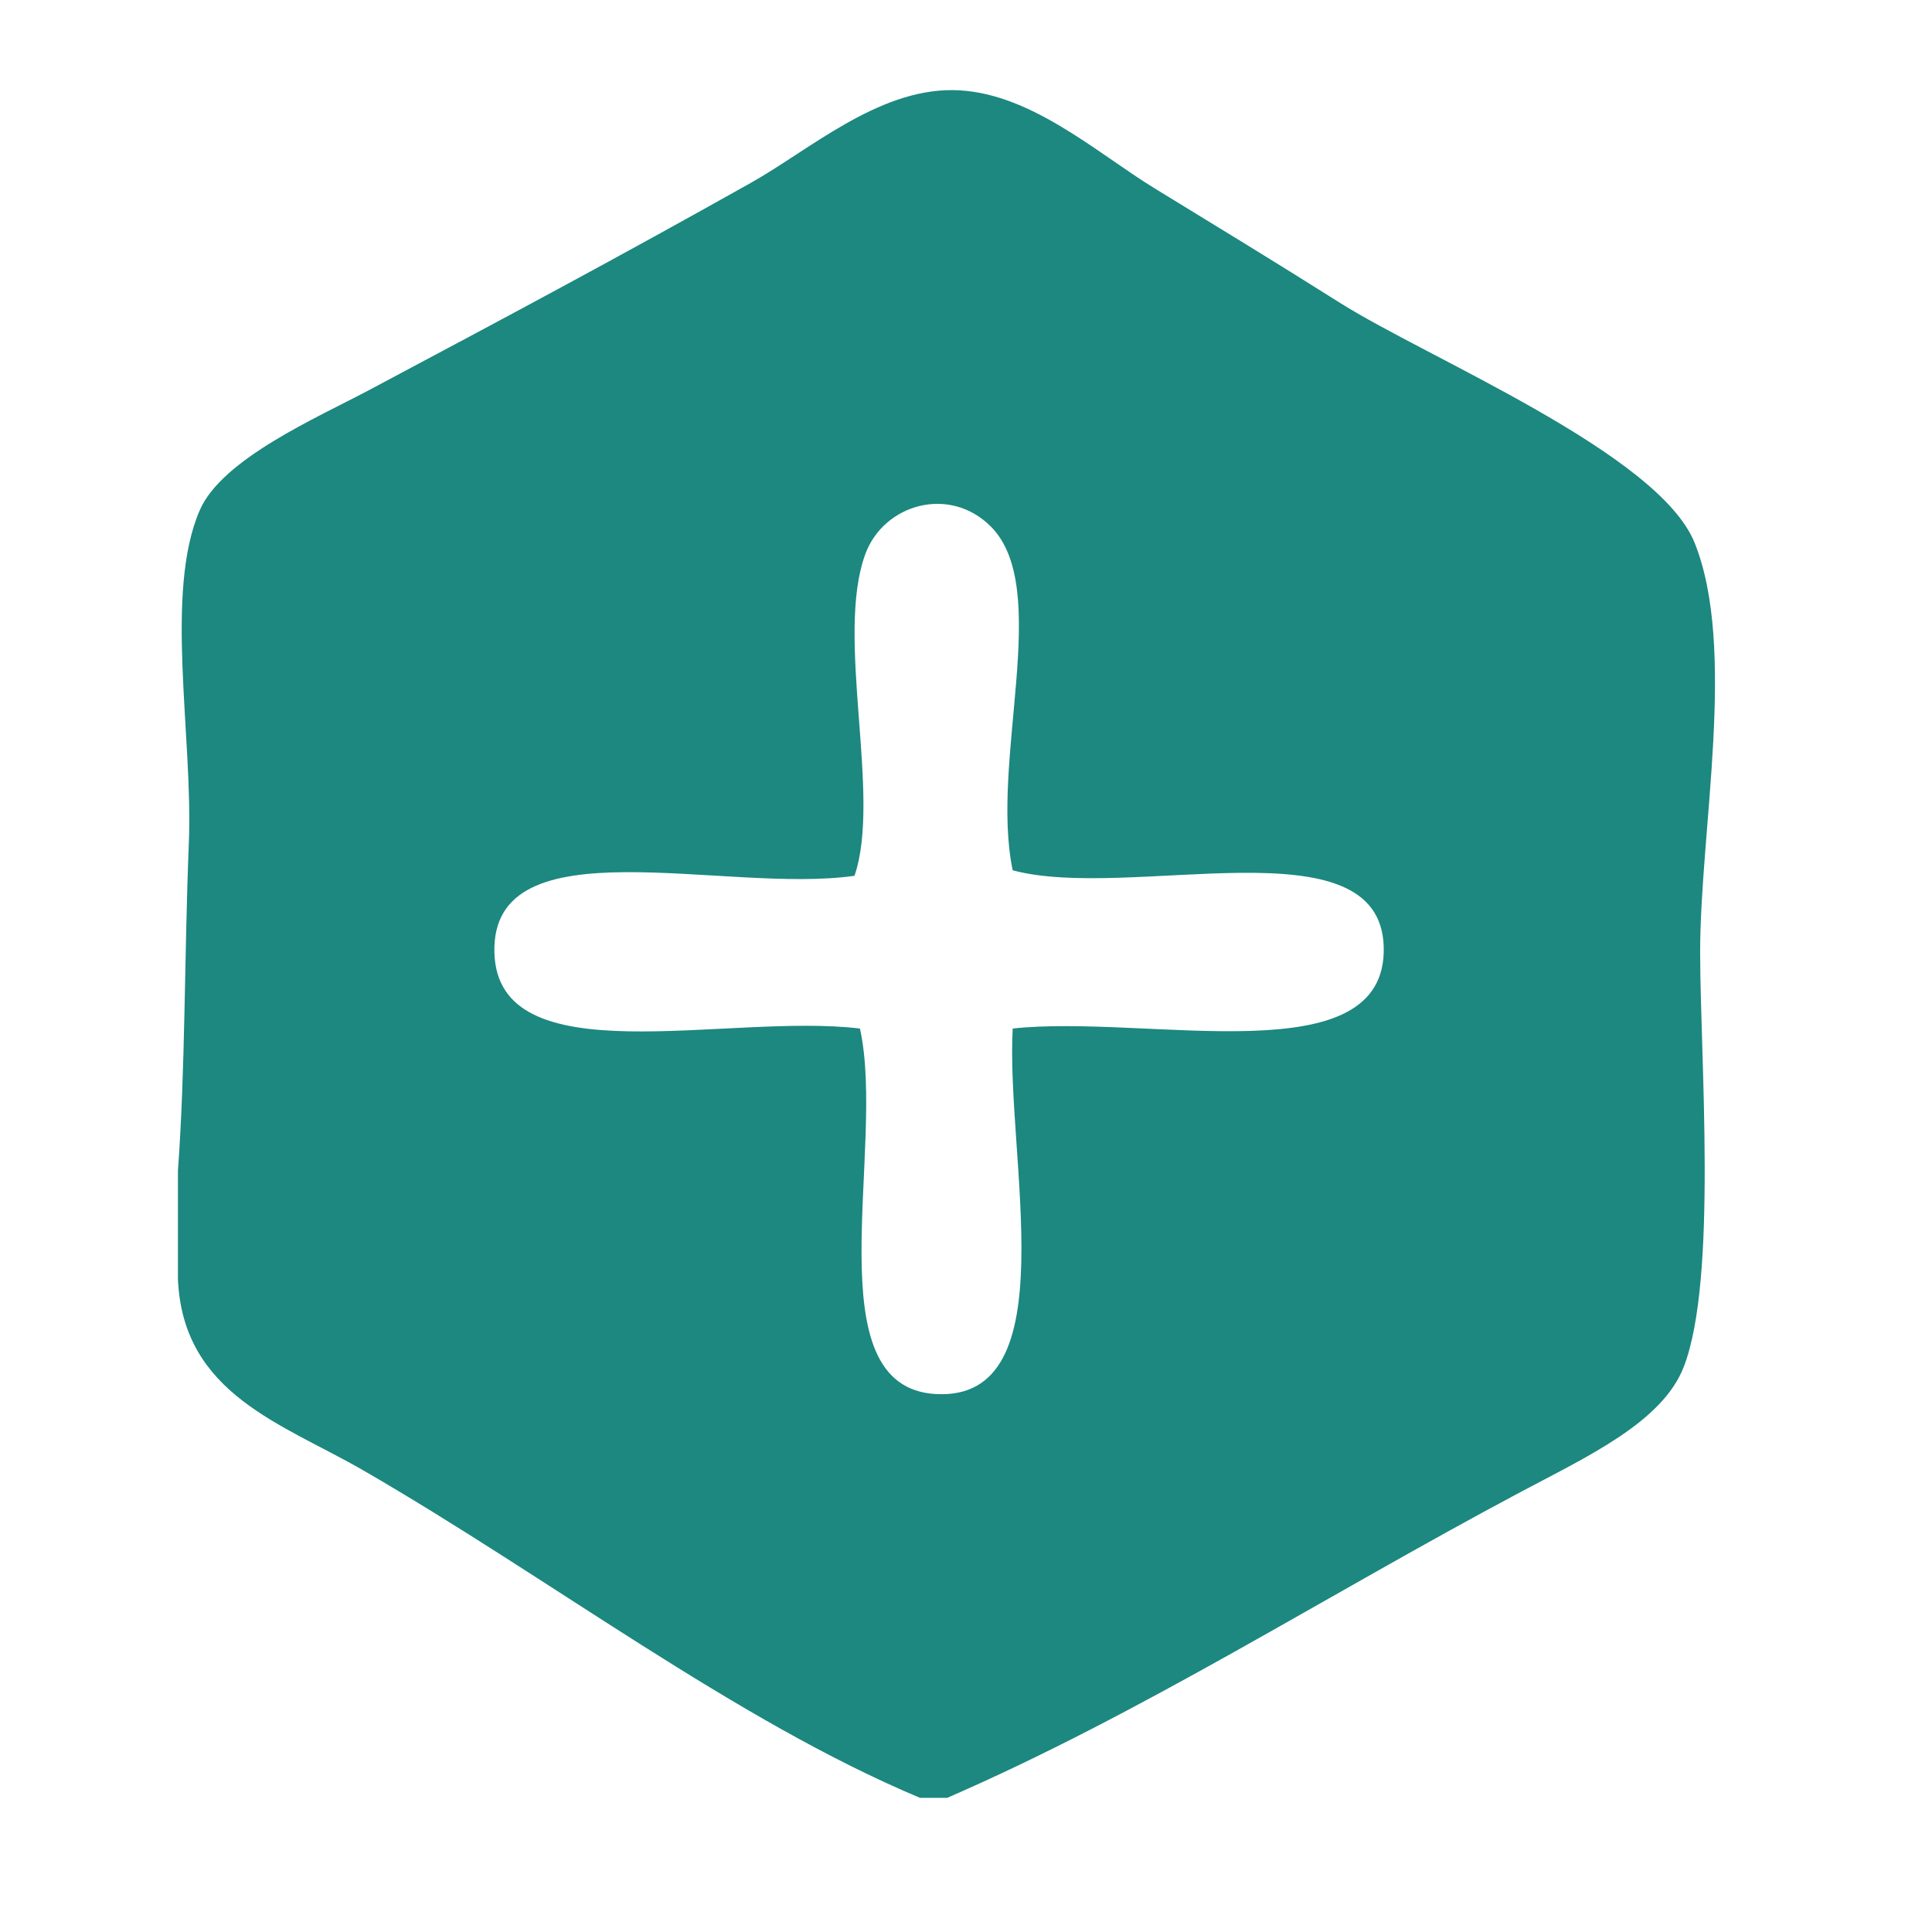 <?xml version="1.0" encoding="utf-8"?>
<!-- Generator: Adobe Illustrator 15.0.0, SVG Export Plug-In . SVG Version: 6.00 Build 0)  -->
<!DOCTYPE svg PUBLIC "-//W3C//DTD SVG 1.1//EN" "http://www.w3.org/Graphics/SVG/1.1/DTD/svg11.dtd">
<svg version="1.1" id="Layer_1" xmlns="http://www.w3.org/2000/svg" xmlns:xlink="http://www.w3.org/1999/xlink" x="0px" y="0px"
	 width="266px" height="266px" viewBox="0 0 266 266" enable-background="new 0 0 266 266" xml:space="preserve">
<g>
	<g>
		<path fill-rule="evenodd" clip-rule="evenodd" fill="#1C8880" d="M130.416,247.527c-1.252,0-2.503,0-3.755,0
			c-25.475-10.695-50.93-30.221-76.621-45.072c-11.121-6.428-24.825-10.458-25.541-26.291c0-5.009,0-10.015,0-15.023
			c1.028-13.886,0.865-29.132,1.502-45.072c0.588-14.704-3.417-34.495,1.502-45.821c3.078-7.088,16.179-12.745,23.287-16.527
			C70.004,43.5,84.873,35.567,103.375,25.176c8.03-4.508,17.392-12.853,27.793-12.769c10.438,0.083,19.761,8.604,27.793,13.521
			c8.821,5.399,16.225,9.9,25.541,15.775c12.159,7.666,43.895,20.724,48.825,33.052c5.816,14.537,0.752,39.488,0.752,56.339
			c0,14.521,2.421,44.998-2.253,57.089c-2.946,7.627-13.314,12.371-22.536,17.276C182.487,219.72,157.348,235.829,130.416,247.527z
			 M136.425,72.5c-5.697-5.714-14.738-3.093-17.275,3.757c-4.227,11.407,2.27,33.347-1.502,44.32
			c-17.758,2.569-49.984-7.395-49.579,10.517c0.391,17.256,32.045,8.305,50.329,10.516c3.646,16.422-6.568,49.463,10.516,50.329
			c18.145,0.92,9.544-32.625,10.516-50.329c18.63-2.026,51.601,6.654,51.081-11.268c-0.504-17.429-34.86-6.184-51.081-10.517
			C136.254,104.72,144.932,81.028,136.425,72.5z"/>
	</g>
</g>
</svg>
